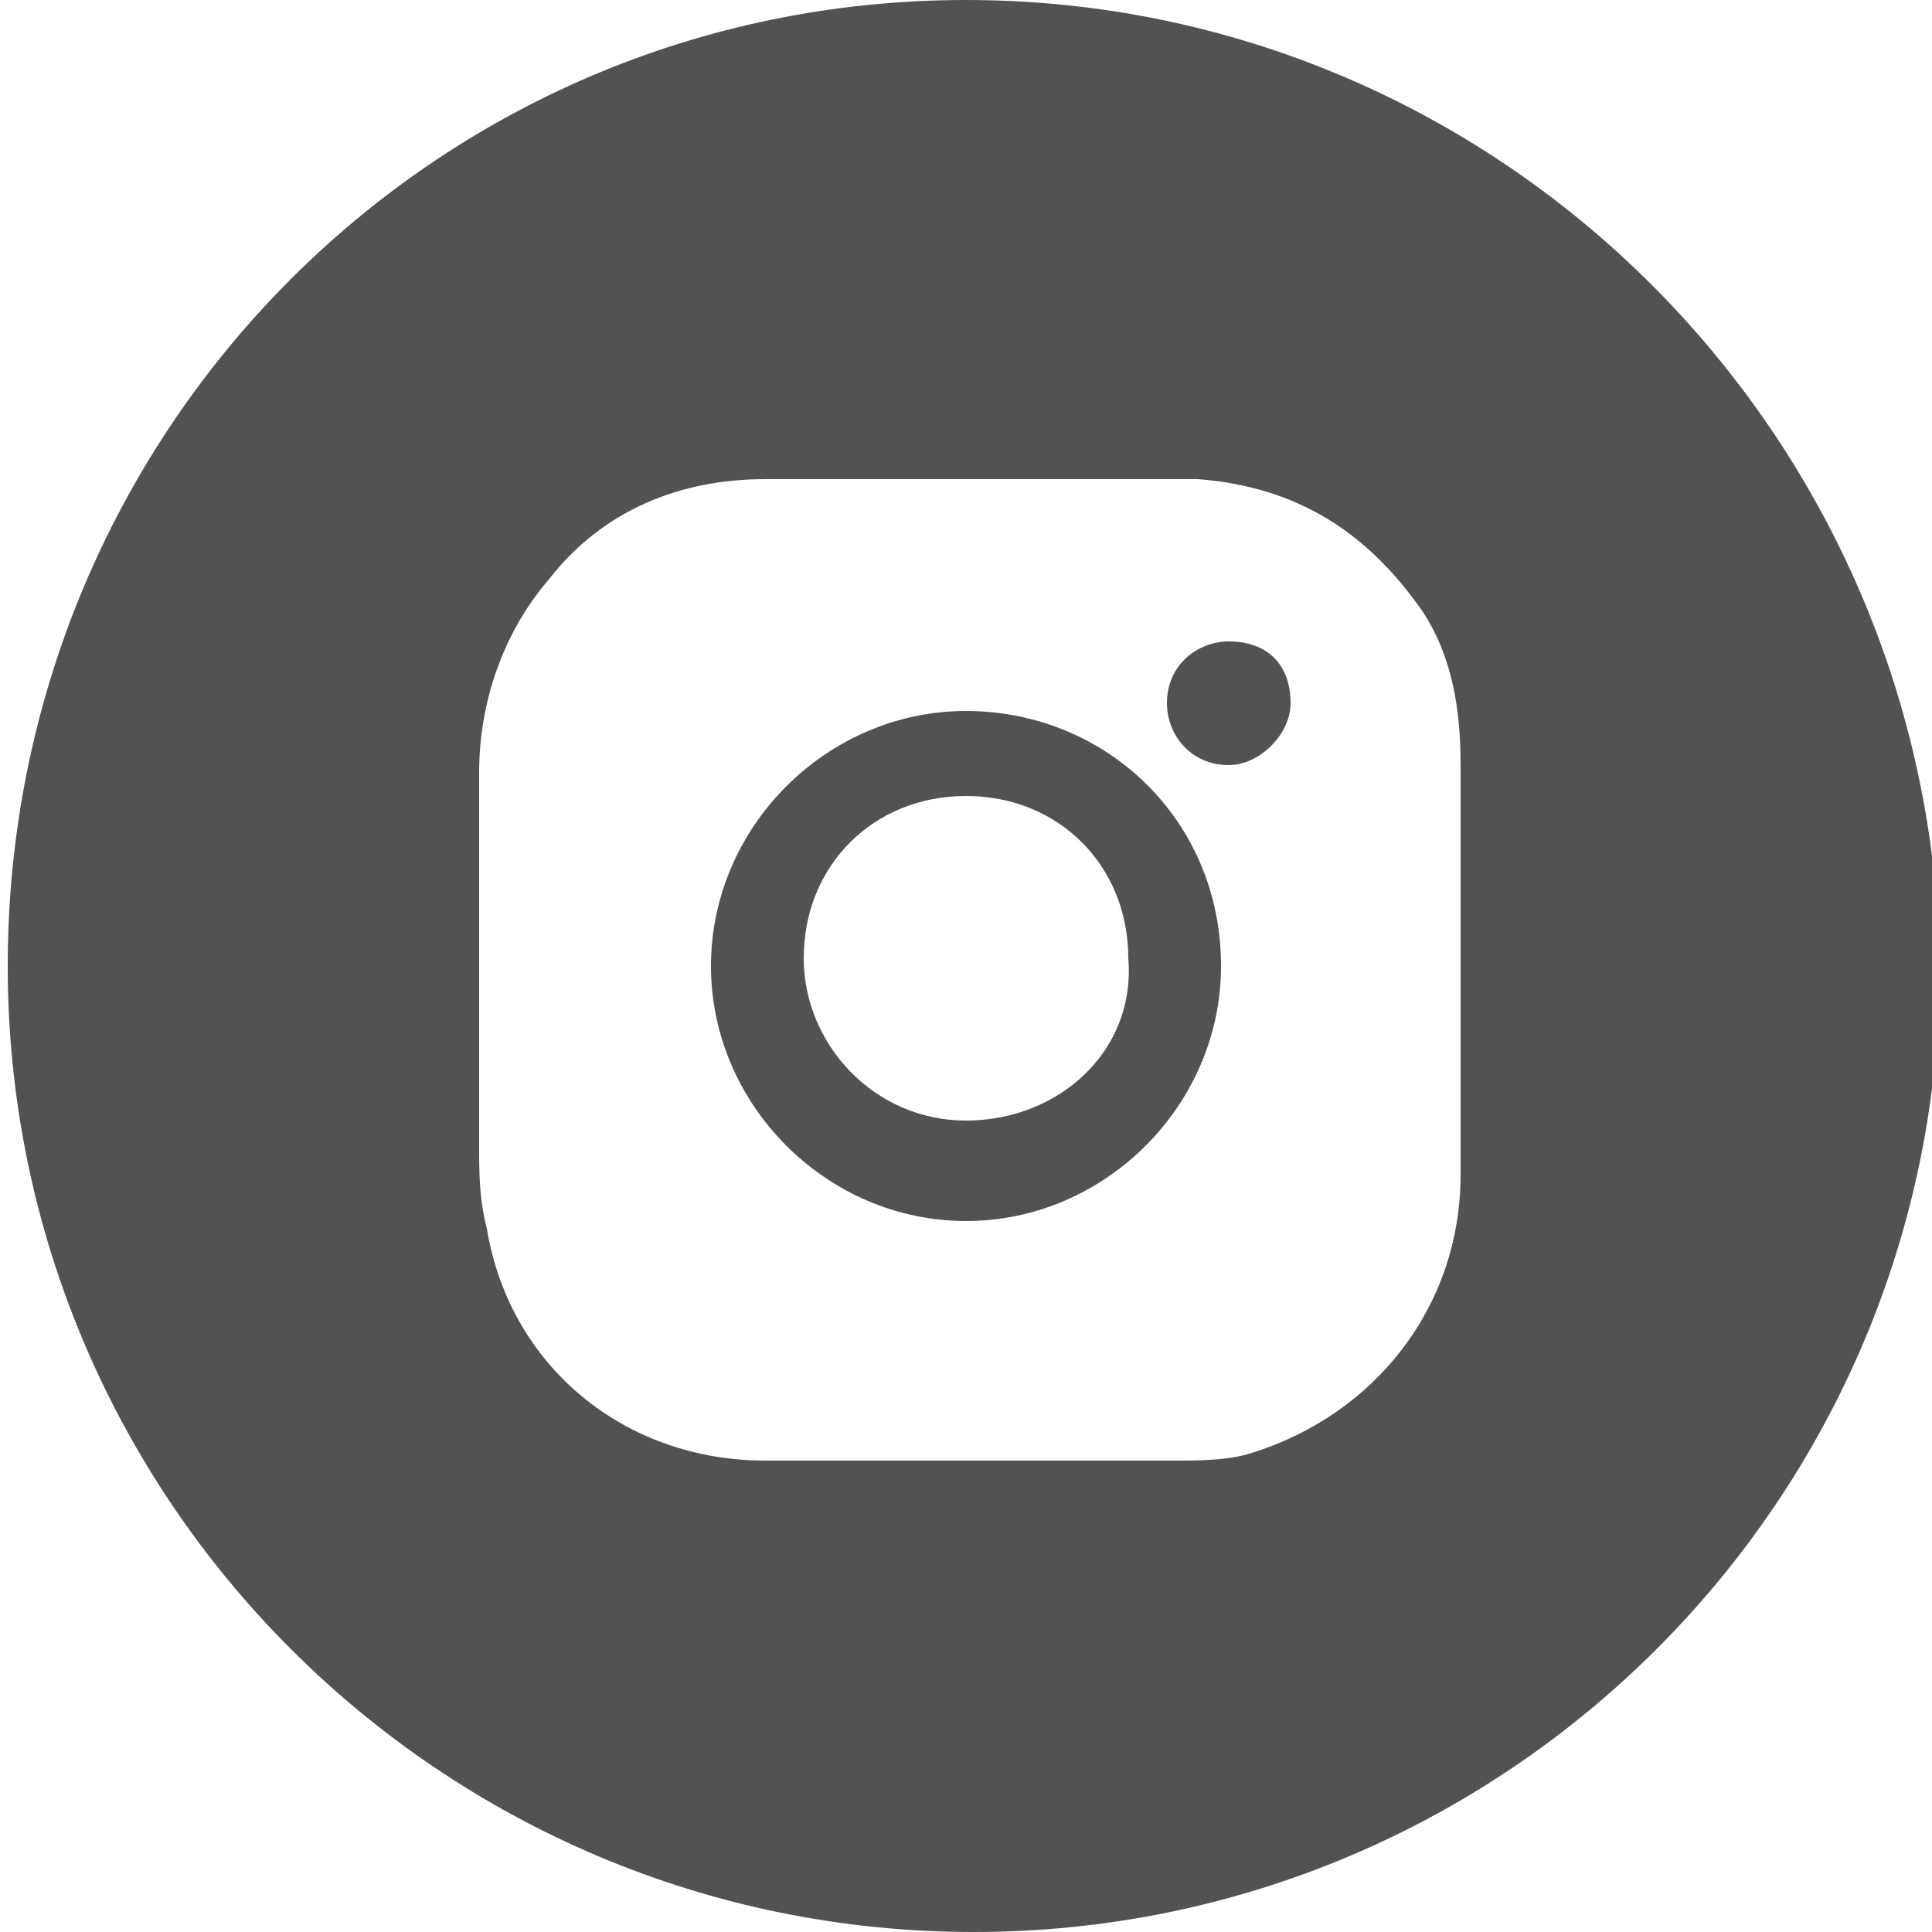 <?xml version="1.0" encoding="UTF-8"?> <!-- Generator: Adobe Illustrator 24.1.2, SVG Export Plug-In . SVG Version: 6.00 Build 0) --> <svg xmlns="http://www.w3.org/2000/svg" xmlns:xlink="http://www.w3.org/1999/xlink" id="Слой_1" x="0px" y="0px" viewBox="0 0 25 25" style="enable-background:new 0 0 25 25;" xml:space="preserve"> <style type="text/css"> .st0{fill:#525252;} </style> <g> <path class="st0" d="M12.5,9.2c-1.8,0-3.3,1.5-3.3,3.3c0,1.8,1.5,3.3,3.3,3.3c1.8,0,3.3-1.5,3.3-3.3C15.8,10.6,14.3,9.2,12.5,9.2z M12.5,14.5c-1.2,0-2.1-1-2.1-2.1c0-1.2,0.9-2.1,2.1-2.1c1.2,0,2.1,0.9,2.1,2.1C14.7,13.6,13.7,14.5,12.5,14.5z"></path> <path class="st0" d="M15.9,8.3c-0.4,0-0.8,0.3-0.8,0.8c0,0.4,0.3,0.8,0.8,0.8c0.4,0,0.8-0.4,0.8-0.8C16.7,8.6,16.4,8.3,15.9,8.3z"></path> <path class="st0" d="M12.5,0C5.6,0,0.1,5.6,0.1,12.5c0,6.9,5.6,12.5,12.5,12.5c6.9,0,12.5-5.6,12.5-12.5C25,5.6,19.4,0,12.5,0z M18.9,15.2c0,1.7-1.1,3.1-2.7,3.6c-0.3,0.1-0.7,0.1-1,0.1c-1.8,0-3.5,0-5.3,0c-1.8,0-3.3-1.2-3.6-3c-0.1-0.4-0.1-0.7-0.1-1.1 c0-1.6,0-3.2,0-4.8c0-0.9,0.3-1.8,0.9-2.5c0.7-0.9,1.7-1.3,2.8-1.3c0.9,0,1.8,0,2.7,0c0,0,0,0,0,0c1,0,2,0,2.9,0 c1.3,0.1,2.2,0.7,2.9,1.7c0.4,0.6,0.5,1.3,0.5,2C18.9,11.6,18.9,13.4,18.9,15.2z"></path> </g> </svg> 